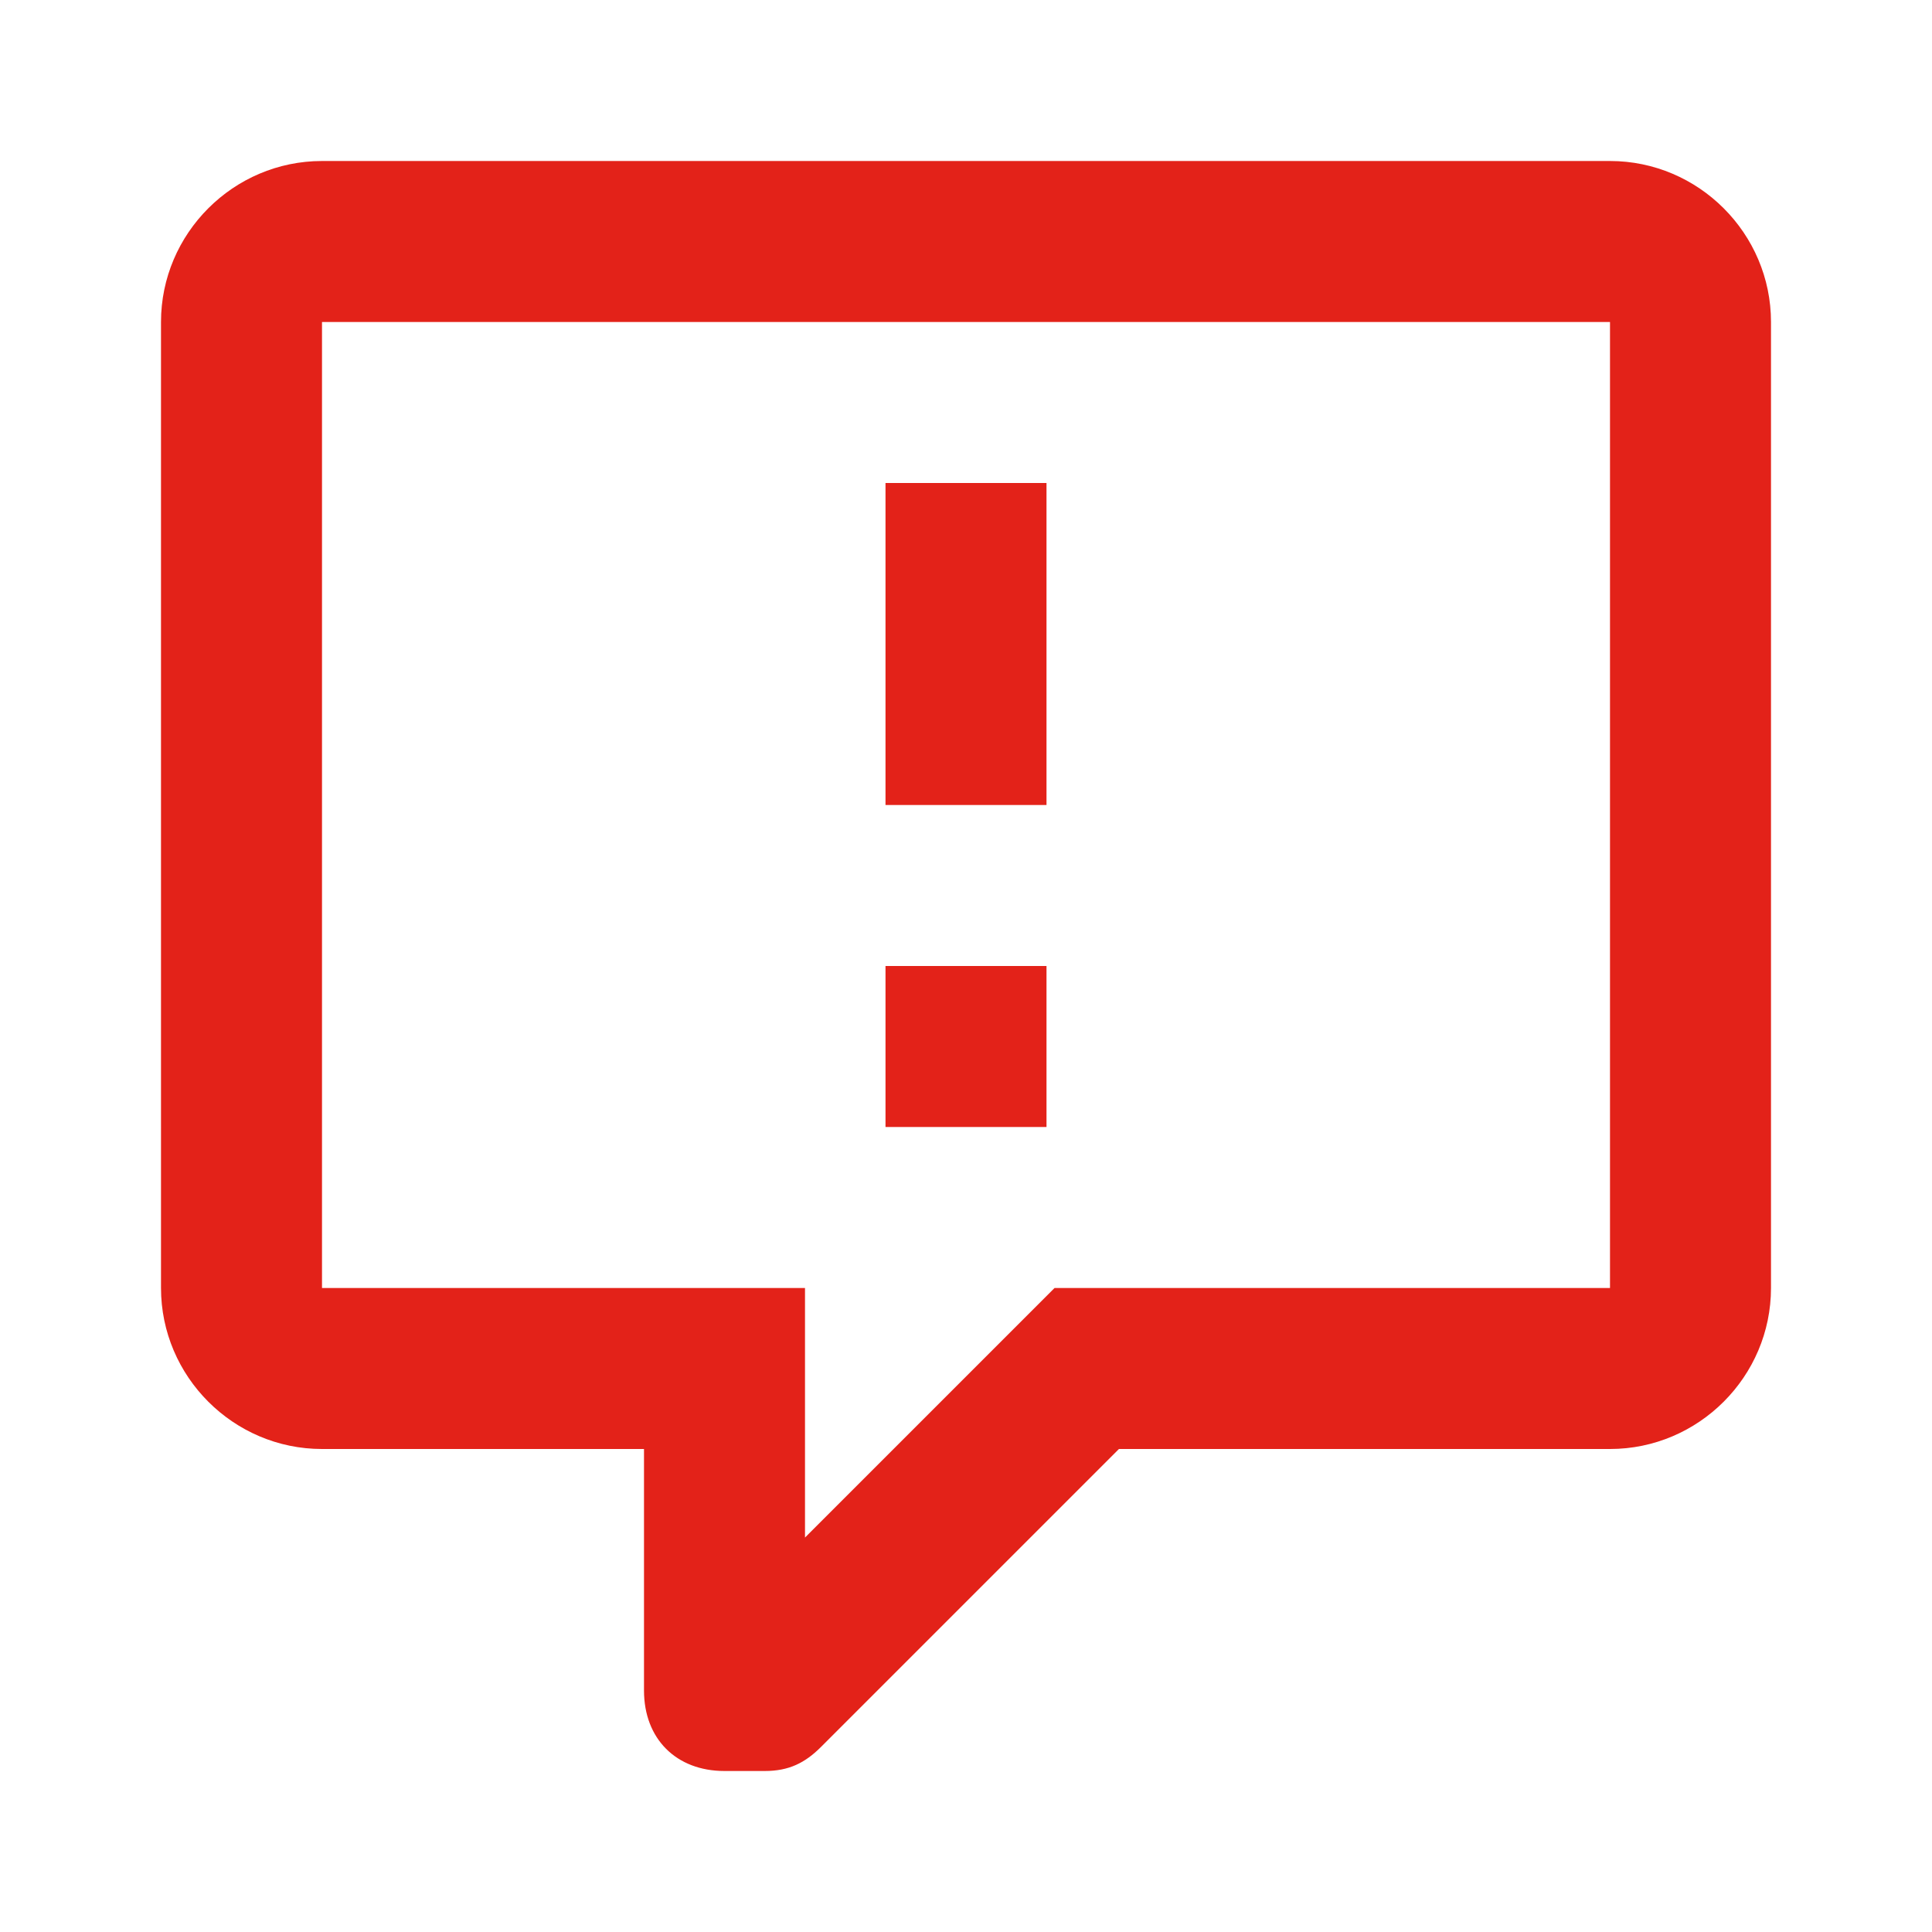 <?xml version="1.0" encoding="utf-8"?>
<!-- Generator: Adobe Illustrator 19.2.1, SVG Export Plug-In . SVG Version: 6.00 Build 0)  -->
<svg version="1.1" id="Ebene_1" xmlns="http://www.w3.org/2000/svg" xmlns:xlink="http://www.w3.org/1999/xlink" x="0px" y="0px"
	 viewBox="0 0 24 24" style="enable-background:new 0 0 24 24;" xml:space="preserve">
<style type="text/css">
	.st0{fill:#E32219;}
</style>
<path class="st0" d="M9,22c-0.6,0-1-0.4-1-1v-3H4c-1.1,0-2-0.9-2-2V4c0-1.1,0.9-2,2-2h16c1.1,0,2,0.9,2,2v12c0,1.1-0.9,2-2,2h-6.1
	l-3.7,3.7C10,21.9,9.8,22,9.5,22l0,0H9 M10,16v3.1l3.1-3.1H20V4H4v12H10 M13,10h-2V6h2V10 M13,14h-2v-2h2V14z"/>
</svg>
